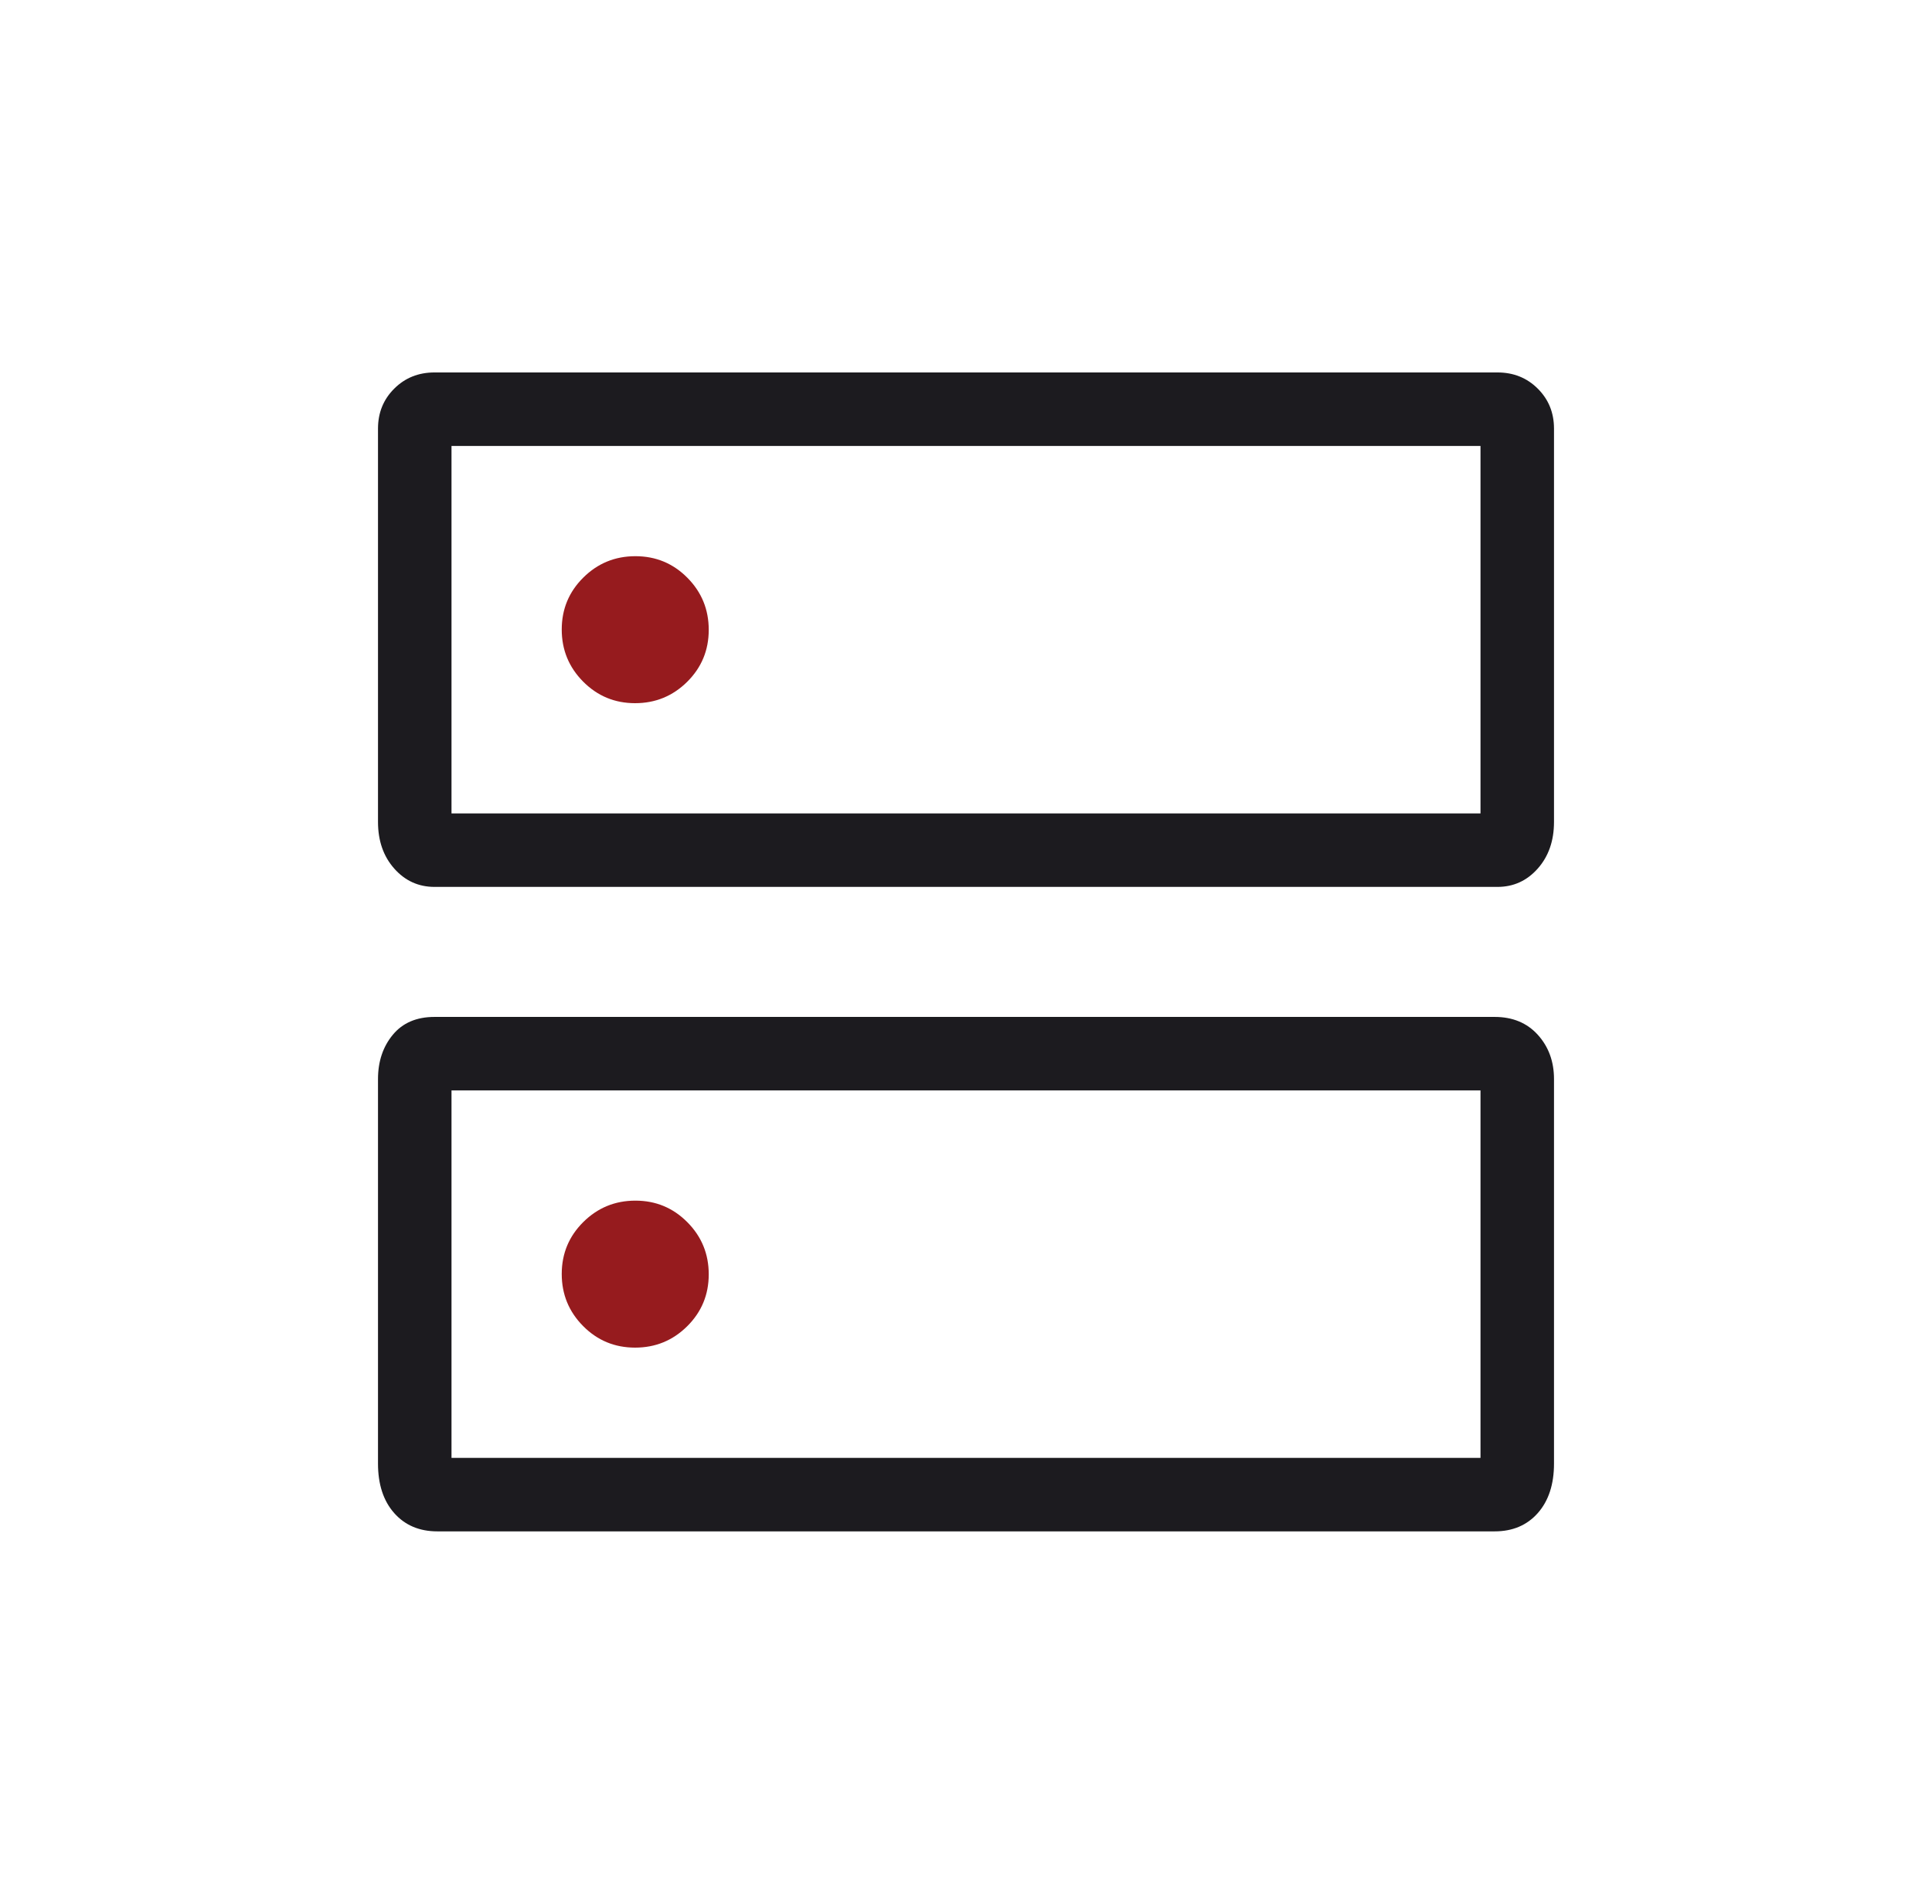 <svg width="69" height="68" viewBox="0 0 69 68" fill="none" xmlns="http://www.w3.org/2000/svg">
<g id="dns">
<g id="dns_2">
<path d="M22.693 19.866C21.966 19.866 21.346 20.12 20.832 20.63C20.319 21.139 20.062 21.757 20.062 22.484C20.062 23.212 20.317 23.832 20.826 24.345C21.336 24.859 21.954 25.116 22.682 25.116C23.409 25.116 24.029 24.861 24.543 24.352C25.056 23.842 25.312 23.224 25.312 22.497C25.312 21.769 25.058 21.149 24.549 20.636C24.039 20.122 23.421 19.866 22.693 19.866Z" fill="#961B1E"/>
<path fill-rule="evenodd" clip-rule="evenodd" d="M15.519 13.303H53.481C54.053 13.303 54.532 13.495 54.919 13.88C55.306 14.265 55.5 14.741 55.5 15.309V29.356C55.5 30.032 55.306 30.588 54.919 31.024C54.532 31.46 54.053 31.678 53.481 31.678H15.519C14.947 31.678 14.467 31.46 14.081 31.024C13.694 30.588 13.5 30.032 13.5 29.356V15.309C13.5 14.741 13.694 14.265 14.081 13.88C14.467 13.495 14.947 13.303 15.519 13.303ZM16.125 15.928V29.053H52.875V15.928H16.125ZM15.519 36.322H53.38C54.022 36.322 54.536 36.535 54.922 36.961C55.307 37.387 55.5 37.914 55.5 38.543V52.274C55.5 53.018 55.307 53.607 54.922 54.043C54.536 54.479 54.022 54.697 53.38 54.697H15.62C14.978 54.697 14.464 54.479 14.078 54.043C13.693 53.607 13.5 53.018 13.5 52.274V38.543C13.5 37.914 13.676 37.387 14.028 36.961C14.379 36.535 14.877 36.322 15.519 36.322ZM16.125 38.947V52.072H52.875V38.947H16.125Z" fill="#1C1B1F"/>
<path d="M22.693 42.884C21.966 42.884 21.346 43.139 20.832 43.648C20.319 44.158 20.062 44.776 20.062 45.503C20.062 46.231 20.317 46.851 20.826 47.364C21.336 47.878 21.954 48.134 22.682 48.134C23.409 48.134 24.029 47.88 24.543 47.37C25.056 46.861 25.312 46.243 25.312 45.516C25.312 44.788 25.058 44.168 24.549 43.655C24.039 43.141 23.421 42.884 22.693 42.884Z" fill="#961B1E"/>
</g>
</g>
</svg>
